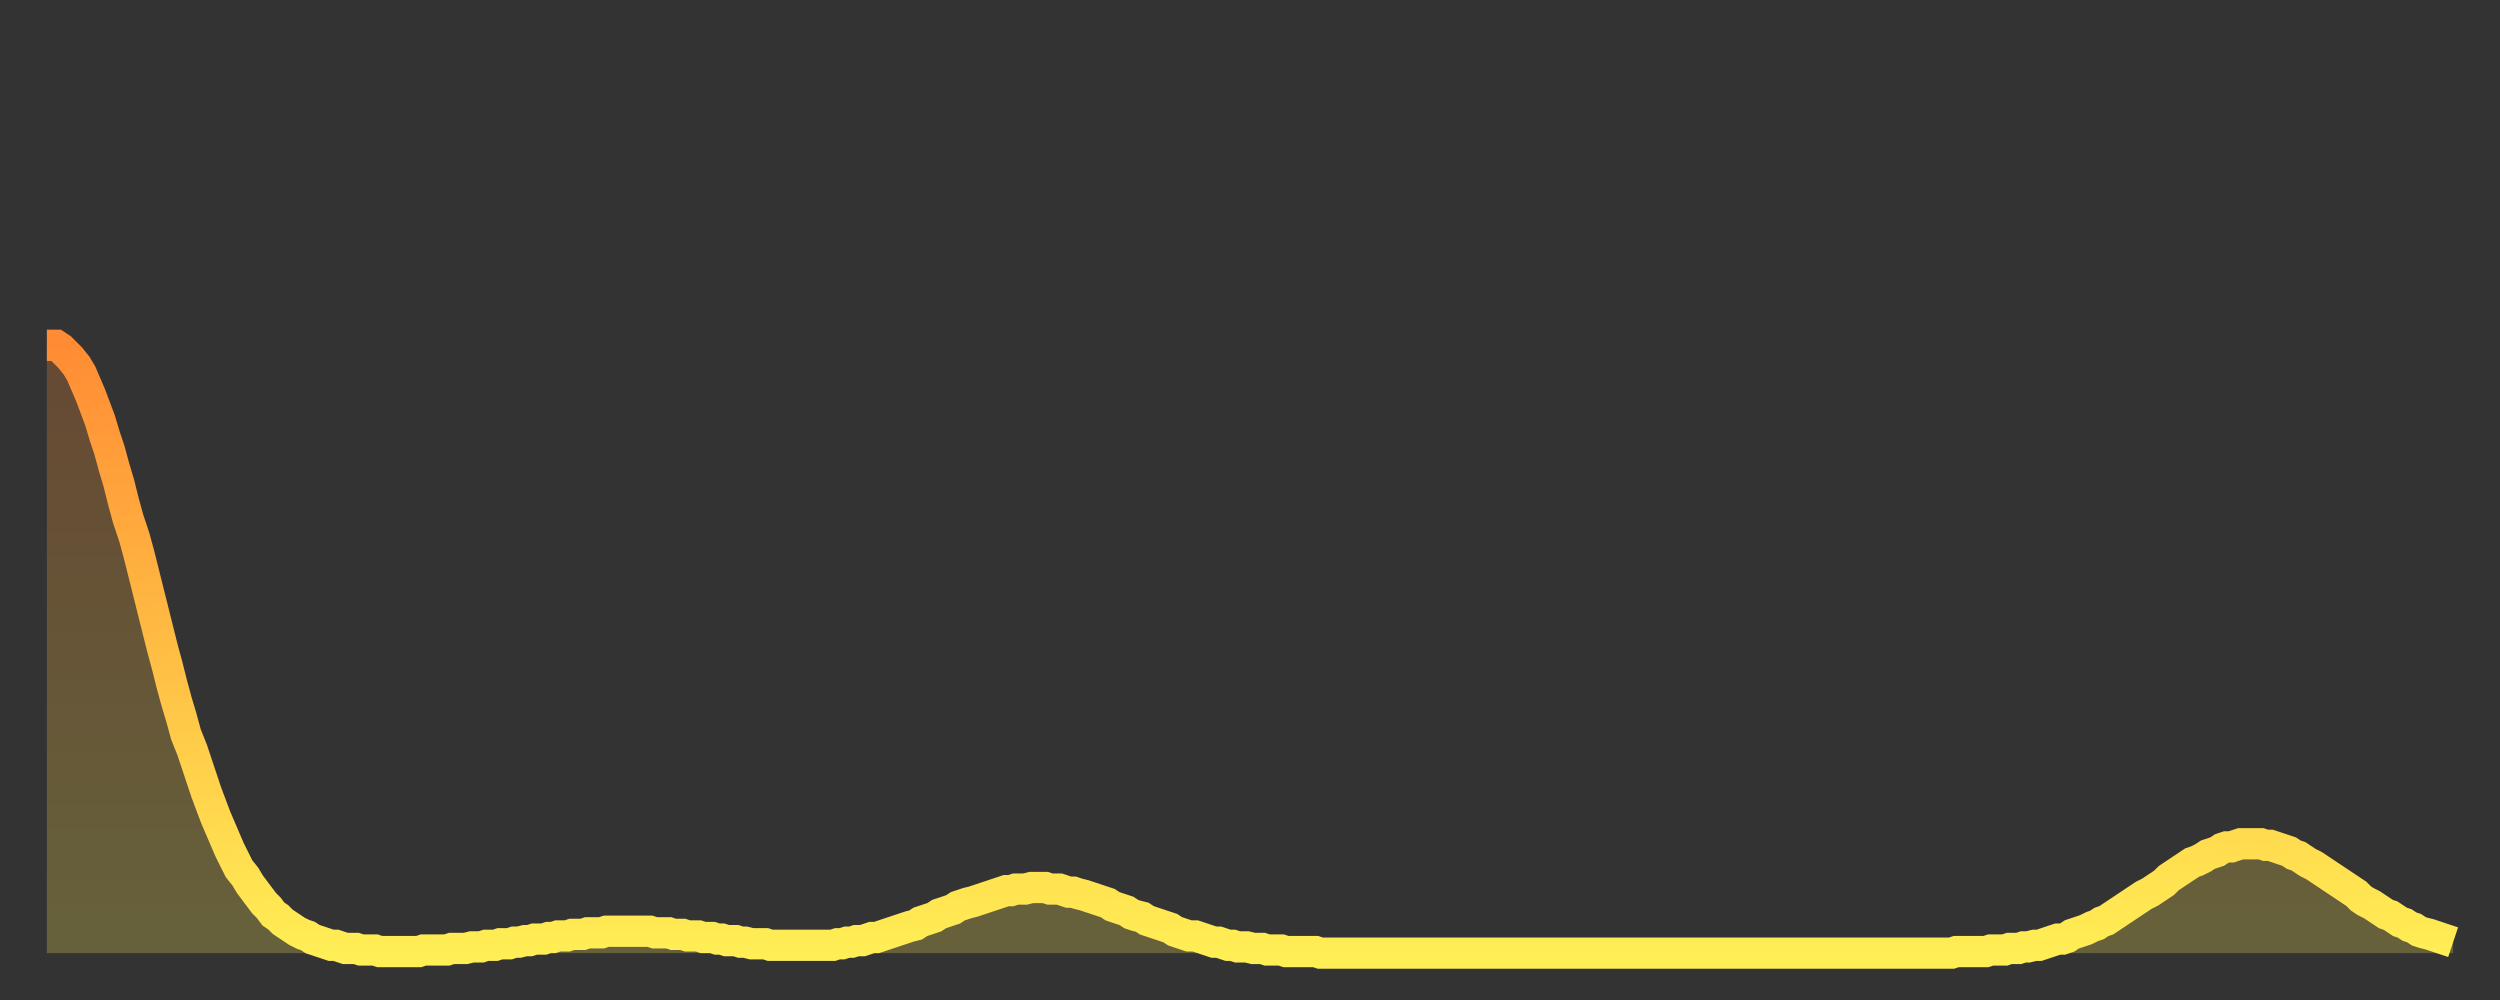 <?xml version="1.0" encoding="utf-8" ?>
<svg baseProfile="full" height="64" version="1.1" width="160" xmlns="http://www.w3.org/2000/svg" xmlns:ev="http://www.w3.org/2001/xml-events" xmlns:xlink="http://www.w3.org/1999/xlink"><rect width="100%" height="100%" fill="#333333" stroke="none"/><defs><linearGradient id="id19502" x1="0" x2="0" y1="0" y2="1"><stop offset="0%" stop-color="#ff8c34" /><stop offset="50%" stop-color="#ffbd44" /><stop offset="100%" stop-color="#ffee55" /></linearGradient></defs><g transform="translate(3,3)"><g><path d="M 0.0 19.1 0.3 19.1 0.6 19.1 0.9 19.3 1.2 19.6 1.5 19.9 1.9 20.4 2.2 20.9 2.5 21.6 2.8 22.3 3.1 23.1 3.4 23.9 3.7 24.9 4.0 25.8 4.3 26.9 4.6 27.9 4.9 29.1 5.2 30.2 5.6 31.4 5.9 32.5 6.2 33.7 6.5 34.9 6.8 36.1 7.1 37.3 7.4 38.5 7.7 39.6 8.0 40.8 8.3 41.9 8.6 42.9 8.9 44.0 9.3 45.0 9.6 45.9 9.9 46.8 10.2 47.7 10.5 48.5 10.8 49.3 11.1 50.0 11.4 50.7 11.7 51.4 12.0 52.0 12.3 52.6 12.7 53.1 13.0 53.6 13.3 54.0 13.6 54.4 13.9 54.8 14.2 55.1 14.5 55.5 14.8 55.7 15.1 56.0 15.4 56.2 15.7 56.4 16.0 56.6 16.4 56.8 16.7 56.9 17.0 57.1 17.3 57.2 17.6 57.3 17.9 57.4 18.2 57.5 18.5 57.5 18.8 57.6 19.1 57.7 19.4 57.7 19.8 57.7 20.1 57.8 20.4 57.8 20.7 57.8 21.0 57.8 21.3 57.9 21.6 57.9 21.9 57.9 22.2 57.9 22.5 57.9 22.8 57.9 23.1 57.9 23.5 57.9 23.8 57.9 24.1 57.8 24.4 57.8 24.7 57.8 25.0 57.8 25.3 57.8 25.6 57.8 25.9 57.7 26.2 57.7 26.5 57.7 26.8 57.7 27.2 57.6 27.5 57.6 27.8 57.6 28.1 57.5 28.4 57.5 28.7 57.5 29.0 57.4 29.3 57.4 29.6 57.4 29.9 57.3 30.2 57.3 30.6 57.2 30.9 57.2 31.2 57.1 31.5 57.1 31.8 57.1 32.1 57.0 32.4 57.0 32.7 56.9 33.0 56.9 33.3 56.9 33.6 56.8 33.9 56.8 34.3 56.8 34.6 56.7 34.9 56.7 35.2 56.7 35.5 56.7 35.8 56.6 36.1 56.6 36.4 56.6 36.7 56.6 37.0 56.6 37.3 56.6 37.7 56.6 38.0 56.6 38.3 56.6 38.6 56.6 38.9 56.7 39.2 56.7 39.5 56.7 39.8 56.7 40.1 56.8 40.4 56.8 40.7 56.8 41.0 56.9 41.4 56.9 41.7 56.9 42.0 57.0 42.3 57.0 42.6 57.0 42.9 57.1 43.2 57.1 43.5 57.2 43.8 57.2 44.1 57.2 44.4 57.3 44.7 57.3 45.1 57.4 45.4 57.4 45.7 57.4 46.0 57.4 46.3 57.5 46.6 57.5 46.9 57.5 47.2 57.5 47.5 57.5 47.8 57.5 48.1 57.5 48.5 57.5 48.8 57.5 49.1 57.5 49.4 57.5 49.7 57.5 50.0 57.5 50.3 57.5 50.6 57.4 50.9 57.4 51.2 57.3 51.5 57.3 51.8 57.2 52.2 57.2 52.5 57.1 52.8 57.0 53.1 57.0 53.4 56.9 53.7 56.8 54.0 56.7 54.3 56.6 54.6 56.5 54.9 56.4 55.2 56.3 55.6 56.2 55.9 56.0 56.2 55.9 56.5 55.8 56.8 55.7 57.1 55.5 57.4 55.4 57.7 55.3 58.0 55.2 58.3 55.0 58.6 54.9 58.9 54.8 59.3 54.7 59.6 54.6 59.9 54.5 60.2 54.4 60.5 54.3 60.8 54.2 61.1 54.1 61.4 54.0 61.7 54.0 62.0 53.9 62.3 53.9 62.6 53.9 63.0 53.8 63.3 53.8 63.6 53.8 63.9 53.8 64.2 53.9 64.5 53.9 64.8 53.9 65.1 54.0 65.4 54.1 65.7 54.1 66.0 54.2 66.4 54.3 66.7 54.4 67.0 54.5 67.3 54.6 67.6 54.7 67.9 54.8 68.2 55.0 68.5 55.1 68.8 55.2 69.1 55.3 69.4 55.5 69.7 55.6 70.1 55.7 70.4 55.9 70.7 56.0 71.0 56.1 71.3 56.2 71.6 56.3 71.9 56.4 72.2 56.6 72.5 56.7 72.8 56.8 73.1 56.9 73.5 56.9 73.8 57.0 74.1 57.1 74.4 57.2 74.7 57.3 75.0 57.3 75.3 57.4 75.6 57.5 75.9 57.5 76.2 57.6 76.5 57.6 76.8 57.6 77.2 57.7 77.5 57.7 77.8 57.7 78.1 57.8 78.4 57.8 78.7 57.8 79.0 57.8 79.3 57.9 79.6 57.9 79.9 57.9 80.2 57.9 80.5 57.9 80.9 57.9 81.2 57.9 81.5 58.0 81.8 58.0 82.1 58.0 82.4 58.0 82.7 58.0 83.0 58.0 83.3 58.0 83.6 58.0 83.9 58.0 84.3 58.0 84.6 58.0 84.9 58.0 85.2 58.0 85.5 58.0 85.8 58.0 86.1 58.0 86.4 58.0 86.7 58.0 87.0 58.0 87.3 58.0 87.6 58.0 88.0 58.0 88.3 58.0 88.6 58.0 88.9 58.0 89.2 58.0 89.5 58.0 89.8 58.0 90.1 58.0 90.4 58.0 90.7 58.0 91.0 58.0 91.4 58.0 91.7 58.0 92.0 58.0 92.3 58.0 92.6 58.0 92.9 58.0 93.2 58.0 93.5 58.0 93.8 58.0 94.1 58.0 94.4 58.0 94.7 58.0 95.1 58.0 95.4 58.0 95.7 58.0 96.0 58.0 96.3 58.0 96.6 58.0 96.9 58.0 97.2 58.0 97.5 58.0 97.8 58.0 98.1 58.0 98.4 58.0 98.8 58.0 99.1 58.0 99.4 58.0 99.7 58.0 100.0 58.0 100.3 58.0 100.6 58.0 100.9 58.0 101.2 58.0 101.5 58.0 101.8 58.0 102.2 58.0 102.5 58.0 102.8 58.0 103.1 58.0 103.4 58.0 103.7 58.0 104.0 58.0 104.3 58.0 104.6 58.0 104.9 58.0 105.2 58.0 105.5 58.0 105.9 58.0 106.2 58.0 106.5 58.0 106.8 58.0 107.1 58.0 107.4 58.0 107.7 58.0 108.0 58.0 108.3 58.0 108.6 58.0 108.9 58.0 109.3 58.0 109.6 58.0 109.9 58.0 110.2 58.0 110.5 58.0 110.8 58.0 111.1 58.0 111.4 58.0 111.7 58.0 112.0 58.0 112.3 58.0 112.6 58.0 113.0 58.0 113.3 58.0 113.6 58.0 113.9 58.0 114.2 58.0 114.5 58.0 114.8 58.0 115.1 58.0 115.4 58.0 115.7 58.0 116.0 58.0 116.3 58.0 116.7 58.0 117.0 58.0 117.3 58.0 117.6 58.0 117.9 58.0 118.2 58.0 118.5 58.0 118.8 58.0 119.1 58.0 119.4 58.0 119.7 58.0 120.1 58.0 120.4 58.0 120.7 58.0 121.0 58.0 121.3 58.0 121.6 58.0 121.9 58.0 122.2 57.9 122.5 57.9 122.8 57.9 123.1 57.9 123.4 57.9 123.8 57.9 124.1 57.9 124.4 57.8 124.7 57.8 125.0 57.8 125.3 57.8 125.6 57.7 125.9 57.7 126.2 57.7 126.5 57.6 126.8 57.6 127.2 57.5 127.5 57.5 127.8 57.4 128.1 57.3 128.4 57.2 128.7 57.1 129.0 57.1 129.3 57.0 129.6 56.8 129.9 56.7 130.2 56.6 130.5 56.5 130.9 56.3 131.2 56.2 131.5 56.0 131.8 55.9 132.1 55.7 132.4 55.5 132.7 55.3 133.0 55.1 133.3 54.9 133.6 54.7 133.9 54.5 134.2 54.3 134.6 54.1 134.9 53.9 135.2 53.7 135.5 53.5 135.8 53.2 136.1 53.0 136.4 52.8 136.7 52.6 137.0 52.4 137.3 52.2 137.6 52.1 138.0 51.9 138.3 51.7 138.6 51.6 138.9 51.5 139.2 51.3 139.5 51.2 139.8 51.2 140.1 51.1 140.4 51.0 140.7 51.0 141.0 51.0 141.3 51.0 141.7 51.0 142.0 51.1 142.3 51.1 142.6 51.2 142.9 51.3 143.2 51.4 143.5 51.5 143.8 51.7 144.1 51.8 144.4 52.0 144.7 52.2 145.1 52.4 145.4 52.6 145.7 52.8 146.0 53.0 146.3 53.2 146.6 53.4 146.9 53.6 147.2 53.8 147.5 54.0 147.8 54.2 148.1 54.5 148.4 54.7 148.8 54.9 149.1 55.1 149.4 55.3 149.7 55.5 150.0 55.6 150.3 55.8 150.6 56.0 150.9 56.1 151.2 56.3 151.5 56.4 151.8 56.6 152.1 56.7 152.5 56.8 152.8 56.9 153.1 57.0 153.4 57.1 153.7 57.2 154.0 57.3" fill="none" id="graph-curve" opacity="1" stroke="url(#id19502)" stroke-width="2" /><path d="M 0 58 L 0.0 19.1 0.3 19.1 0.6 19.1 0.9 19.3 1.2 19.6 1.5 19.9 1.9 20.4 2.2 20.9 2.5 21.6 2.8 22.3 3.1 23.1 3.4 23.9 3.7 24.9 4.0 25.8 4.3 26.9 4.6 27.9 4.9 29.1 5.2 30.2 5.6 31.4 5.9 32.5 6.2 33.7 6.5 34.9 6.8 36.1 7.1 37.3 7.4 38.5 7.7 39.6 8.0 40.8 8.3 41.9 8.6 42.9 8.9 44.0 9.3 45.0 9.6 45.9 9.9 46.8 10.2 47.7 10.5 48.5 10.8 49.3 11.1 50.0 11.4 50.7 11.7 51.4 12.0 52.0 12.3 52.6 12.7 53.1 13.0 53.6 13.3 54.0 13.6 54.4 13.9 54.8 14.2 55.1 14.5 55.5 14.8 55.7 15.1 56.0 15.4 56.2 15.7 56.4 16.0 56.6 16.4 56.8 16.7 56.9 17.0 57.1 17.3 57.2 17.6 57.3 17.9 57.4 18.2 57.5 18.5 57.5 18.8 57.6 19.1 57.7 19.4 57.7 19.8 57.7 20.1 57.8 20.4 57.8 20.7 57.8 21.0 57.8 21.3 57.9 21.6 57.9 21.9 57.9 22.2 57.9 22.5 57.9 22.8 57.9 23.1 57.9 23.5 57.9 23.8 57.9 24.1 57.8 24.4 57.8 24.7 57.8 25.0 57.8 25.3 57.8 25.6 57.8 25.9 57.7 26.2 57.7 26.5 57.7 26.8 57.7 27.2 57.6 27.5 57.6 27.8 57.6 28.1 57.5 28.4 57.5 28.7 57.5 29.0 57.4 29.3 57.4 29.6 57.4 29.9 57.3 30.2 57.3 30.6 57.2 30.9 57.2 31.2 57.1 31.5 57.1 31.8 57.1 32.1 57.0 32.4 57.0 32.7 56.9 33.0 56.9 33.3 56.9 33.6 56.8 33.9 56.8 34.3 56.8 34.6 56.7 34.9 56.7 35.2 56.7 35.5 56.7 35.8 56.6 36.1 56.6 36.4 56.6 36.7 56.6 37.0 56.6 37.3 56.6 37.7 56.6 38.0 56.6 38.3 56.6 38.6 56.6 38.9 56.7 39.2 56.7 39.5 56.7 39.8 56.7 40.1 56.8 40.4 56.8 40.7 56.8 41.0 56.9 41.4 56.9 41.7 56.9 42.0 57.0 42.3 57.0 42.6 57.0 42.9 57.1 43.2 57.1 43.5 57.2 43.8 57.2 44.1 57.2 44.4 57.3 44.7 57.3 45.1 57.4 45.4 57.4 45.7 57.4 46.0 57.4 46.3 57.5 46.6 57.5 46.9 57.5 47.2 57.5 47.5 57.5 47.8 57.5 48.1 57.5 48.5 57.5 48.8 57.5 49.1 57.5 49.4 57.5 49.7 57.5 50.0 57.5 50.3 57.5 50.6 57.4 50.9 57.4 51.2 57.3 51.5 57.3 51.8 57.2 52.2 57.2 52.5 57.1 52.8 57.0 53.1 57.0 53.4 56.9 53.7 56.8 54.0 56.7 54.3 56.6 54.6 56.5 54.9 56.4 55.2 56.3 55.6 56.2 55.9 56.0 56.2 55.9 56.5 55.8 56.8 55.7 57.1 55.5 57.4 55.4 57.7 55.3 58.0 55.2 58.3 55.0 58.6 54.9 58.9 54.8 59.3 54.7 59.6 54.6 59.9 54.5 60.2 54.4 60.5 54.3 60.8 54.2 61.1 54.1 61.4 54.0 61.7 54.0 62.0 53.9 62.3 53.9 62.6 53.9 63.0 53.8 63.3 53.8 63.6 53.8 63.9 53.8 64.2 53.9 64.5 53.9 64.8 53.9 65.1 54.0 65.4 54.1 65.7 54.1 66.0 54.2 66.4 54.3 66.7 54.4 67.0 54.5 67.3 54.6 67.6 54.7 67.9 54.8 68.2 55.0 68.5 55.1 68.8 55.2 69.1 55.3 69.4 55.5 69.7 55.6 70.1 55.7 70.4 55.9 70.7 56.0 71.0 56.1 71.3 56.2 71.6 56.3 71.9 56.4 72.2 56.6 72.5 56.7 72.8 56.8 73.1 56.9 73.5 56.9 73.8 57.0 74.1 57.1 74.4 57.2 74.7 57.3 75.0 57.3 75.3 57.4 75.6 57.5 75.9 57.5 76.2 57.6 76.5 57.6 76.8 57.6 77.2 57.7 77.5 57.7 77.8 57.7 78.1 57.8 78.4 57.8 78.7 57.8 79.0 57.8 79.3 57.9 79.6 57.9 79.9 57.9 80.2 57.9 80.5 57.9 80.9 57.9 81.2 57.9 81.5 58.0 81.8 58.0 82.1 58.0 82.4 58.0 82.7 58.0 83.0 58.0 83.3 58.0 83.6 58.0 83.9 58.0 84.3 58.0 84.6 58.0 84.9 58.0 85.2 58.0 85.5 58.0 85.8 58.0 86.1 58.0 86.4 58.0 86.7 58.0 87.0 58.0 87.3 58.0 87.6 58.0 88.0 58.0 88.3 58.0 88.6 58.0 88.9 58.0 89.2 58.0 89.5 58.0 89.8 58.0 90.1 58.0 90.4 58.0 90.7 58.0 91.0 58.0 91.4 58.0 91.7 58.0 92.0 58.0 92.3 58.0 92.6 58.0 92.9 58.0 93.2 58.0 93.5 58.0 93.8 58.0 94.1 58.0 94.4 58.0 94.7 58.0 95.1 58.0 95.4 58.0 95.7 58.0 96.0 58.0 96.3 58.0 96.6 58.0 96.9 58.0 97.2 58.0 97.5 58.0 97.8 58.0 98.1 58.0 98.4 58.0 98.8 58.0 99.1 58.0 99.4 58.0 99.7 58.0 100.0 58.0 100.3 58.0 100.6 58.0 100.9 58.0 101.2 58.0 101.5 58.0 101.8 58.0 102.2 58.0 102.5 58.0 102.8 58.0 103.1 58.0 103.4 58.0 103.7 58.0 104.0 58.0 104.3 58.0 104.6 58.0 104.9 58.0 105.2 58.0 105.5 58.0 105.9 58.0 106.2 58.0 106.5 58.0 106.8 58.0 107.1 58.0 107.4 58.0 107.7 58.0 108.0 58.0 108.3 58.0 108.6 58.0 108.9 58.0 109.3 58.0 109.6 58.0 109.9 58.0 110.2 58.0 110.5 58.0 110.8 58.0 111.1 58.0 111.4 58.0 111.7 58.0 112.0 58.0 112.3 58.0 112.6 58.0 113.0 58.0 113.3 58.0 113.6 58.0 113.9 58.0 114.2 58.0 114.5 58.0 114.8 58.0 115.1 58.0 115.4 58.0 115.7 58.0 116.0 58.0 116.3 58.0 116.7 58.0 117.0 58.0 117.3 58.0 117.6 58.0 117.9 58.0 118.2 58.0 118.5 58.0 118.8 58.0 119.1 58.0 119.4 58.0 119.7 58.0 120.1 58.0 120.4 58.0 120.7 58.0 121.0 58.0 121.3 58.0 121.6 58.0 121.9 58.0 122.2 57.9 122.5 57.9 122.8 57.9 123.1 57.9 123.4 57.9 123.8 57.9 124.1 57.9 124.4 57.8 124.7 57.8 125.0 57.8 125.3 57.8 125.6 57.7 125.9 57.7 126.2 57.7 126.5 57.6 126.8 57.6 127.2 57.5 127.5 57.5 127.8 57.4 128.1 57.3 128.4 57.2 128.7 57.1 129.0 57.1 129.3 57.0 129.6 56.8 129.9 56.7 130.2 56.6 130.5 56.5 130.9 56.3 131.2 56.2 131.5 56.0 131.8 55.9 132.1 55.7 132.4 55.5 132.7 55.3 133.0 55.1 133.3 54.9 133.6 54.7 133.9 54.5 134.2 54.3 134.6 54.1 134.9 53.9 135.2 53.7 135.5 53.5 135.8 53.2 136.1 53.0 136.4 52.8 136.7 52.6 137.0 52.4 137.3 52.2 137.6 52.1 138.0 51.9 138.3 51.7 138.6 51.6 138.9 51.5 139.2 51.3 139.5 51.2 139.8 51.2 140.1 51.1 140.4 51.0 140.7 51.0 141.0 51.0 141.3 51.0 141.7 51.0 142.0 51.1 142.3 51.1 142.6 51.2 142.9 51.3 143.2 51.4 143.5 51.5 143.8 51.7 144.1 51.8 144.4 52.0 144.7 52.2 145.1 52.4 145.4 52.6 145.7 52.8 146.0 53.0 146.3 53.2 146.6 53.4 146.9 53.6 147.2 53.8 147.5 54.0 147.8 54.2 148.1 54.5 148.4 54.7 148.8 54.9 149.1 55.1 149.4 55.3 149.7 55.5 150.0 55.6 150.3 55.8 150.6 56.0 150.9 56.1 151.2 56.3 151.5 56.4 151.8 56.6 152.1 56.7 152.5 56.8 152.8 56.9 153.1 57.0 153.4 57.1 153.7 57.2 154.0 57.3 154 58" fill="url(#id19502)" fill-opacity=".25" id="graph-shadow" /></g></g></svg>